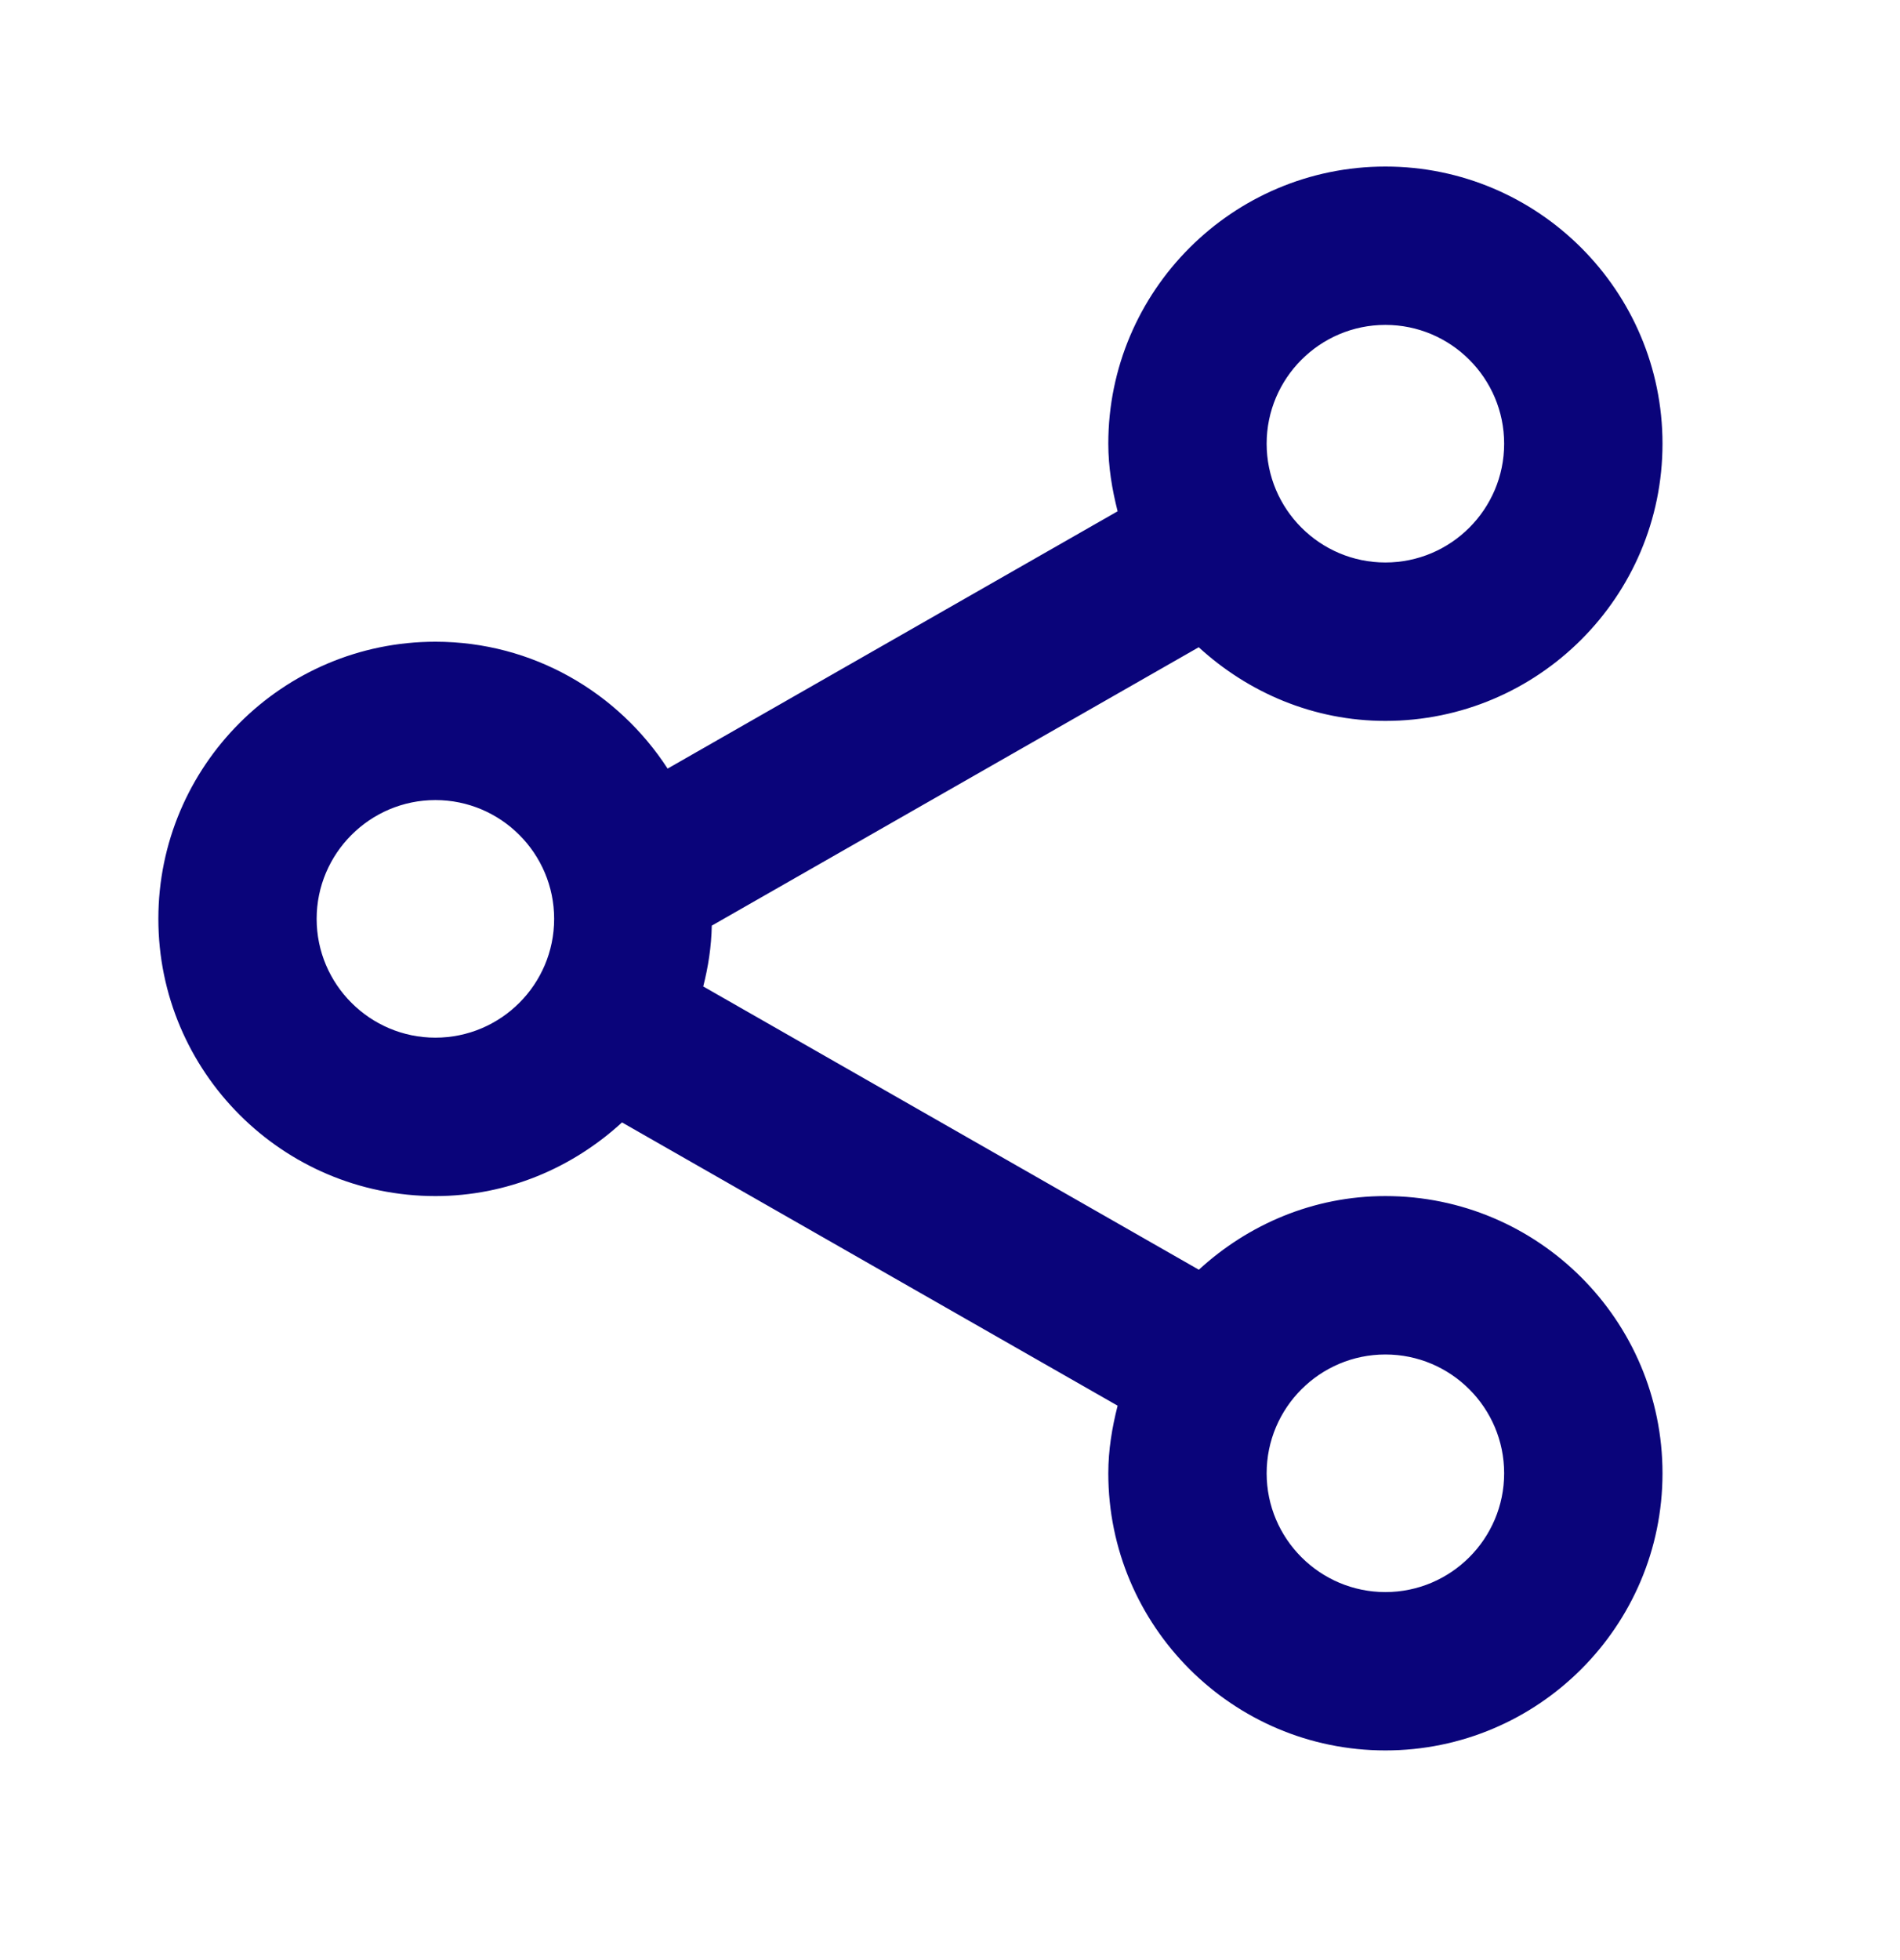 <svg width="32" height="33" viewBox="0 0 32 33" fill="none" xmlns="http://www.w3.org/2000/svg">
<path d="M7.333 20.137C8.546 20.137 9.644 19.66 10.476 18.897L18.823 23.666C18.73 24.033 18.666 24.409 18.666 24.804C18.666 27.377 20.76 29.47 23.333 29.47C25.907 29.47 28 27.377 28 24.804C28 22.23 25.907 20.137 23.333 20.137C22.12 20.137 21.023 20.614 20.191 21.377L11.844 16.608C11.928 16.278 11.981 15.938 11.988 15.584L20.189 10.897C21.023 11.66 22.12 12.137 23.333 12.137C25.907 12.137 28 10.044 28 7.47C28 4.897 25.907 2.804 23.333 2.804C20.76 2.804 18.666 4.897 18.666 7.47C18.666 7.865 18.73 8.241 18.823 8.608L11.244 12.94C10.411 11.657 8.972 10.804 7.333 10.804C4.76 10.804 2.667 12.897 2.667 15.47C2.667 18.044 4.76 20.137 7.333 20.137ZM23.333 22.804C24.436 22.804 25.333 23.701 25.333 24.804C25.333 25.906 24.436 26.804 23.333 26.804C22.23 26.804 21.333 25.906 21.333 24.804C21.333 23.701 22.23 22.804 23.333 22.804ZM23.333 5.47C24.436 5.47 25.333 6.368 25.333 7.47C25.333 8.573 24.436 9.47 23.333 9.47C22.23 9.47 21.333 8.573 21.333 7.47C21.333 6.368 22.23 5.47 23.333 5.47ZM7.333 13.47C8.436 13.47 9.333 14.368 9.333 15.47C9.333 16.573 8.436 17.47 7.333 17.47C6.231 17.47 5.333 16.573 5.333 15.47C5.333 14.368 6.231 13.47 7.333 13.47Z" fill="#0A047A"/>
</svg>
